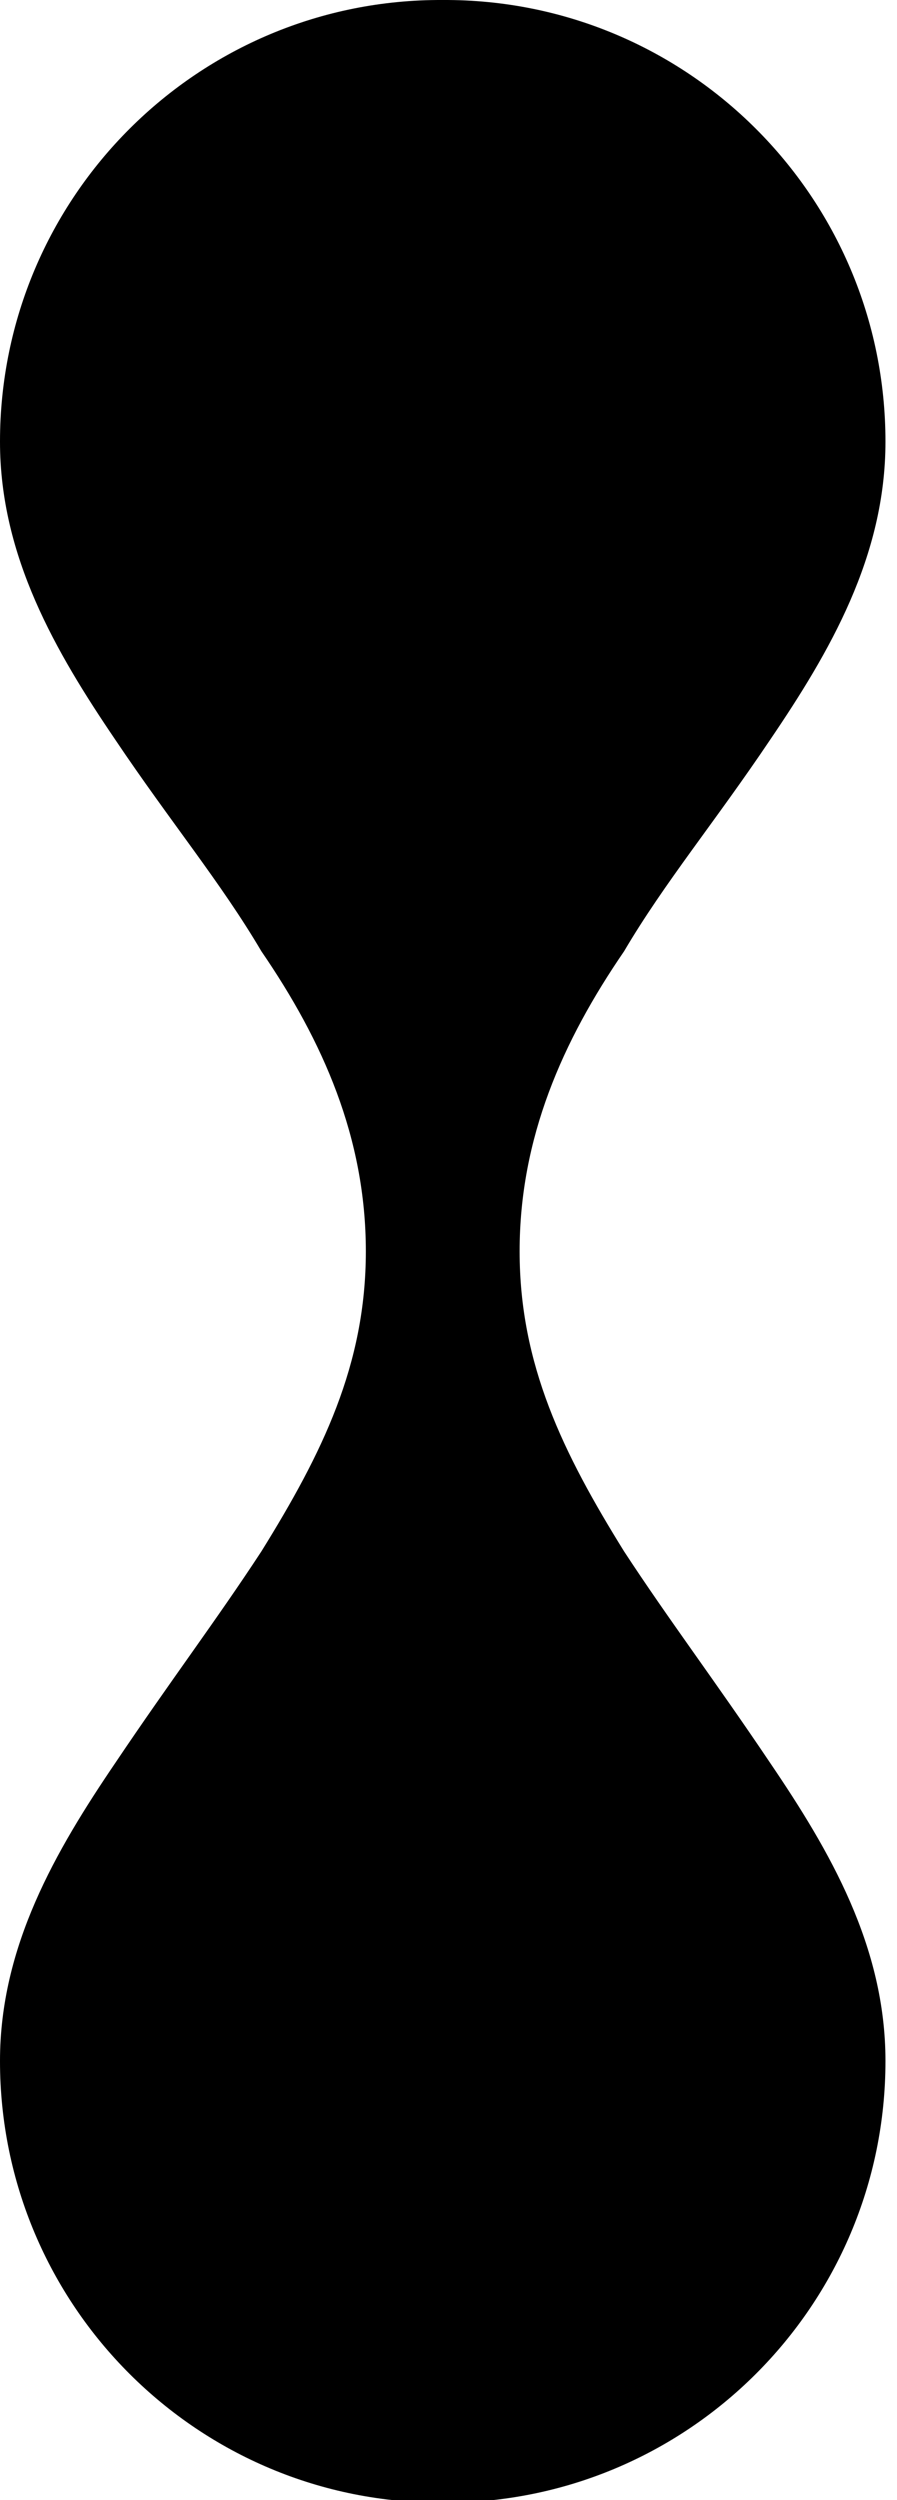 <svg width="14" height="39" viewBox="0 0 14 39" fill="none" xmlns="http://www.w3.org/2000/svg">
<path d="M12.02 27.5C12.95 28.87 13.82 30.36 13.82 32.15C13.82 35.97 10.72 39.06 6.91 39.04C3.1 39.06 0 35.97 0 32.15C0 30.36 0.87 28.87 1.8 27.5C2.66 26.22 3.38 25.27 4.08 24.2C5.03 22.67 5.71 21.29 5.71 19.52C5.71 17.75 5.04 16.24 4.08 14.84C3.45 13.77 2.66 12.82 1.8 11.54C0.87 10.17 0 8.68 0 6.89C0 3.07 3.1 -0.02 6.91 9.65423e-05C10.72 -0.02 13.82 3.07 13.82 6.89C13.82 8.68 12.95 10.17 12.02 11.54C11.16 12.82 10.37 13.77 9.74 14.84C8.78 16.24 8.11 17.75 8.11 19.52C8.11 21.29 8.79 22.67 9.74 24.2C10.44 25.27 11.16 26.22 12.02 27.5Z" fill="black"/>
</svg>

